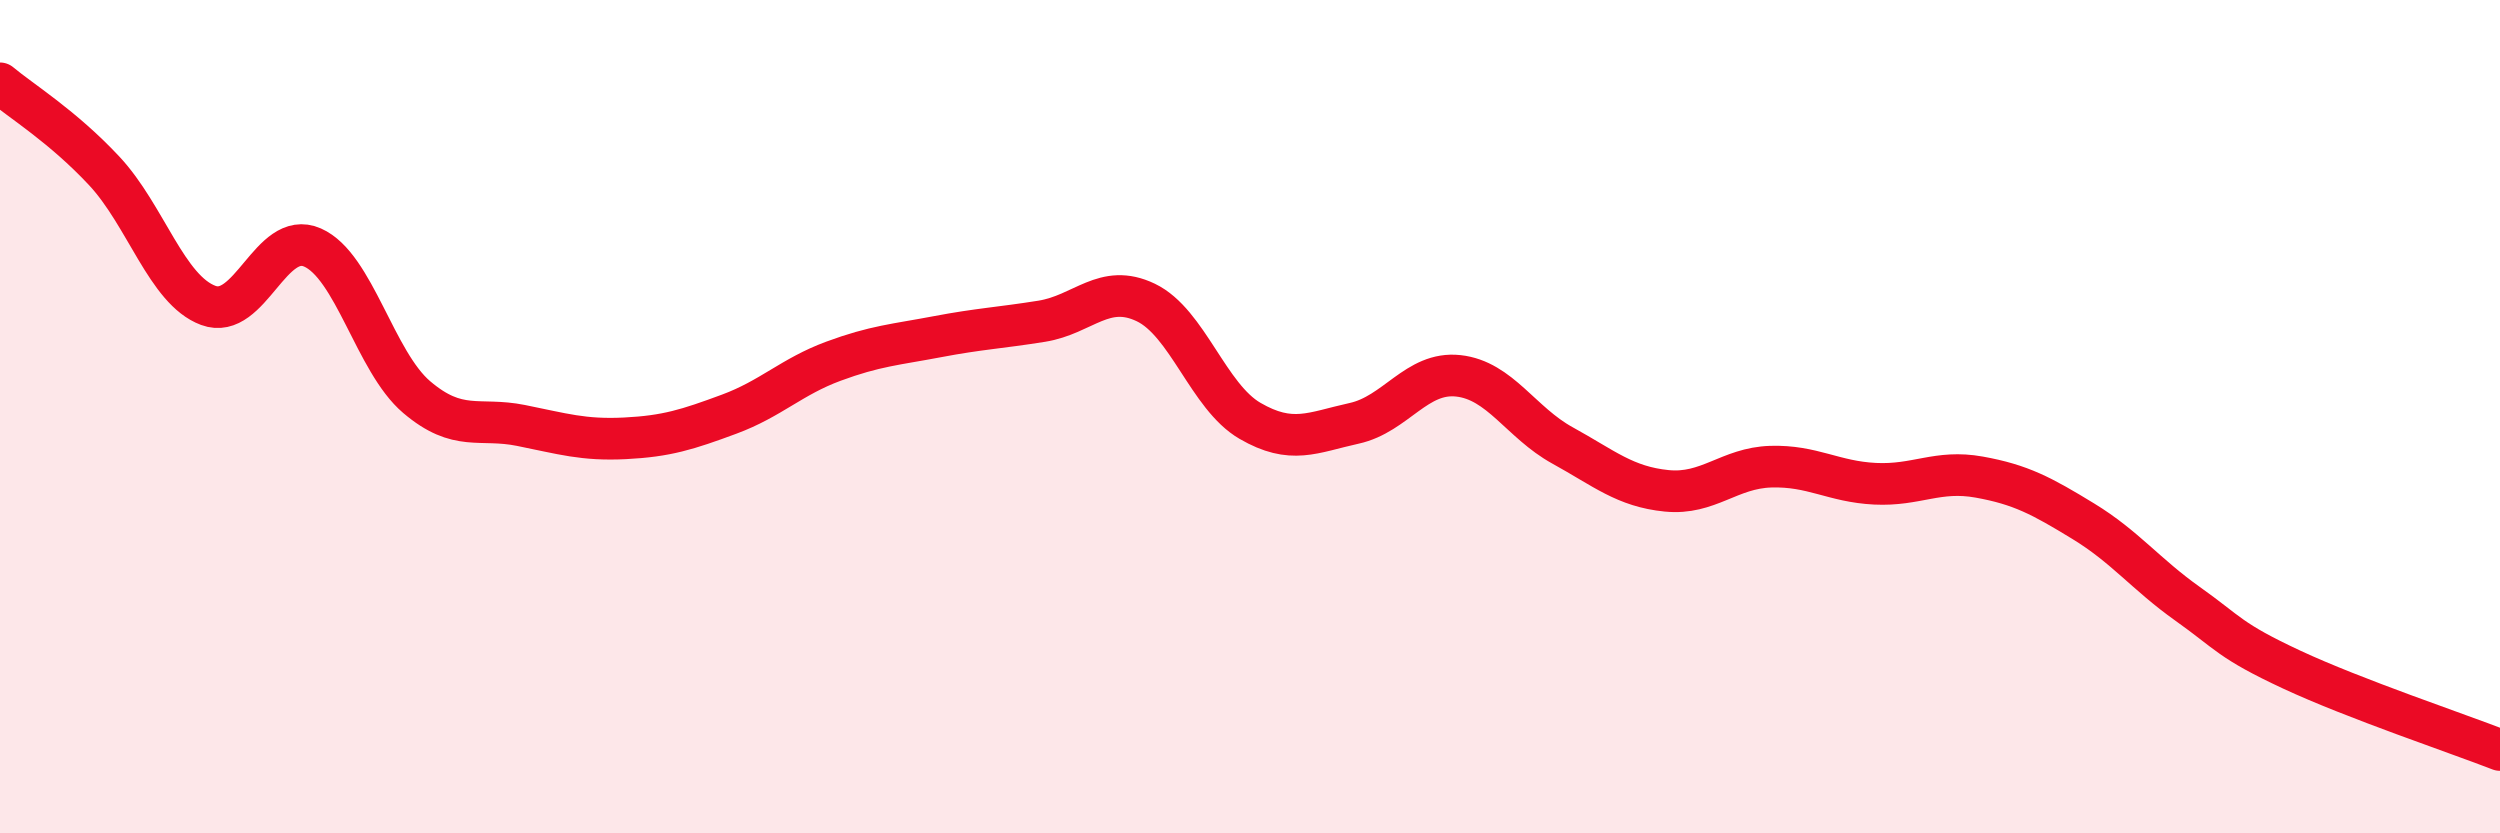 
    <svg width="60" height="20" viewBox="0 0 60 20" xmlns="http://www.w3.org/2000/svg">
      <path
        d="M 0,2 C 0.5,2.42 1.5,3.03 2.5,4.1 C 3.5,5.17 4,6.96 5,7.33 C 6,7.7 6.5,5.5 7.5,5.94 C 8.5,6.38 9,8.68 10,9.53 C 11,10.38 11.5,10.01 12.5,10.21 C 13.5,10.41 14,10.57 15,10.52 C 16,10.47 16.5,10.31 17.5,9.94 C 18.5,9.57 19,9.04 20,8.67 C 21,8.3 21.5,8.27 22.5,8.08 C 23.5,7.89 24,7.87 25,7.71 C 26,7.55 26.5,6.78 27.5,7.26 C 28.5,7.74 29,9.52 30,10.1 C 31,10.68 31.5,10.38 32.5,10.16 C 33.5,9.94 34,8.91 35,9.02 C 36,9.13 36.5,10.14 37.5,10.69 C 38.5,11.24 39,11.68 40,11.78 C 41,11.88 41.5,11.23 42.5,11.2 C 43.5,11.17 44,11.56 45,11.61 C 46,11.66 46.5,11.27 47.5,11.45 C 48.5,11.63 49,11.9 50,12.51 C 51,13.12 51.5,13.78 52.5,14.49 C 53.5,15.2 53.5,15.37 55,16.07 C 56.5,16.77 59,17.61 60,18L60 20L0 20Z"
        fill="#EB0A25"
        opacity="0.1"
        stroke-linecap="round"
        stroke-linejoin="round"
      />
      <path
        d="M 0,2 C 0.5,2.42 1.5,3.03 2.5,4.1 C 3.5,5.17 4,6.96 5,7.33 C 6,7.7 6.5,5.5 7.5,5.94 C 8.5,6.38 9,8.68 10,9.53 C 11,10.38 11.5,10.01 12.5,10.21 C 13.5,10.41 14,10.57 15,10.52 C 16,10.47 16.5,10.31 17.5,9.94 C 18.5,9.57 19,9.04 20,8.67 C 21,8.3 21.5,8.27 22.5,8.08 C 23.5,7.89 24,7.87 25,7.71 C 26,7.55 26.5,6.78 27.5,7.26 C 28.5,7.74 29,9.52 30,10.1 C 31,10.68 31.5,10.38 32.5,10.16 C 33.5,9.94 34,8.91 35,9.02 C 36,9.13 36.5,10.14 37.5,10.69 C 38.5,11.24 39,11.68 40,11.78 C 41,11.88 41.5,11.23 42.5,11.2 C 43.5,11.17 44,11.56 45,11.61 C 46,11.66 46.5,11.27 47.5,11.45 C 48.5,11.63 49,11.9 50,12.51 C 51,13.12 51.5,13.78 52.5,14.49 C 53.5,15.2 53.5,15.37 55,16.07 C 56.5,16.77 59,17.61 60,18"
        stroke="#EB0A25"
        stroke-width="1"
        fill="none"
        stroke-linecap="round"
        stroke-linejoin="round"
      />
    </svg>
  